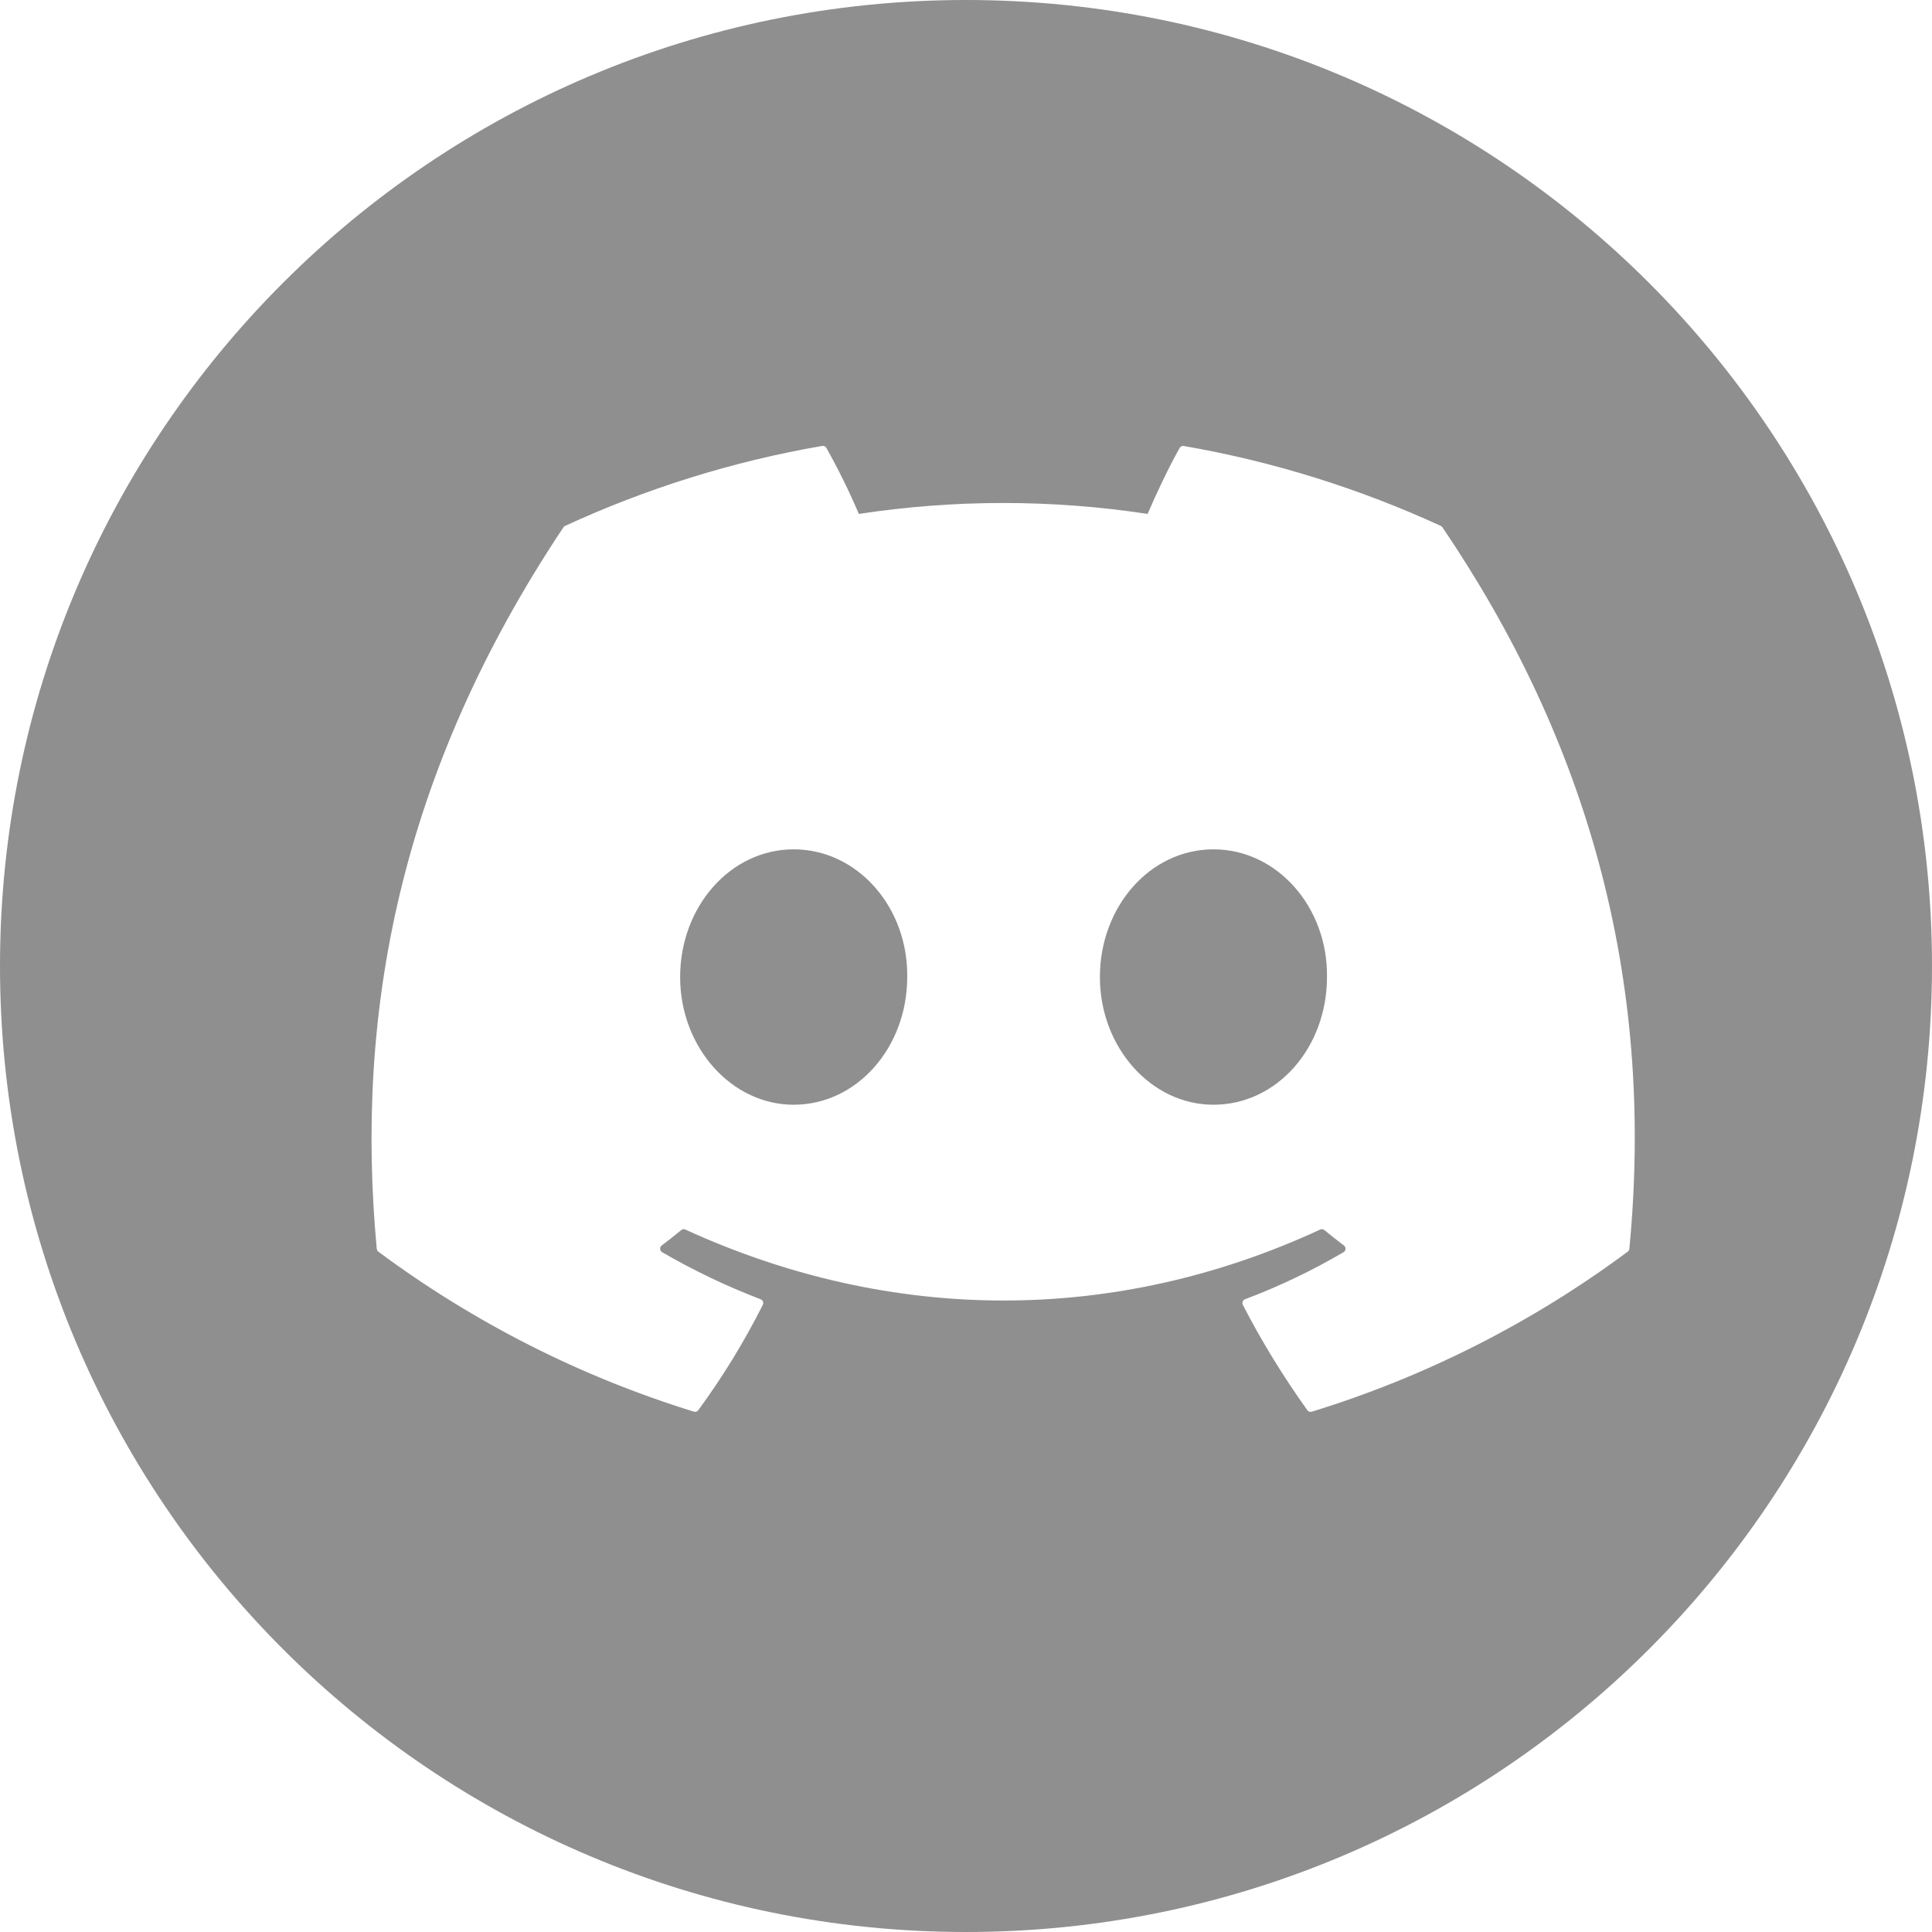 <?xml version="1.0" encoding="UTF-8"?> <svg xmlns="http://www.w3.org/2000/svg" width="26" height="26" viewBox="0 0 26 26" fill="none"> <path fill-rule="evenodd" clip-rule="evenodd" d="M13 26C20.18 26 26 20.18 26 13C26 5.82 20.18 0 13 0C5.82 0 0 5.82 0 13C0 20.18 5.82 26 13 26ZM15.931 6.002C17.146 6.212 18.307 6.58 19.391 7.078C19.401 7.082 19.408 7.089 19.413 7.098C21.333 9.931 22.281 13.127 21.927 16.806C21.926 16.814 21.924 16.821 21.92 16.828C21.916 16.835 21.91 16.84 21.904 16.845C20.616 17.802 19.179 18.529 17.653 18.998C17.642 19.001 17.631 19.001 17.62 18.997C17.609 18.994 17.6 18.987 17.593 18.977C17.273 18.529 16.981 18.057 16.726 17.561C16.722 17.554 16.72 17.546 16.72 17.538C16.72 17.531 16.721 17.523 16.723 17.516C16.726 17.509 16.73 17.502 16.736 17.497C16.741 17.491 16.748 17.487 16.755 17.485C17.217 17.31 17.658 17.1 18.081 16.851C18.089 16.847 18.095 16.84 18.1 16.833C18.104 16.825 18.107 16.816 18.107 16.807C18.108 16.798 18.106 16.79 18.102 16.782C18.099 16.773 18.093 16.766 18.086 16.761C17.996 16.694 17.907 16.624 17.822 16.553C17.814 16.547 17.805 16.543 17.795 16.542C17.785 16.541 17.775 16.542 17.766 16.547C15.017 17.82 12.005 17.82 9.223 16.547C9.214 16.543 9.204 16.541 9.195 16.542C9.185 16.544 9.176 16.547 9.168 16.554C9.083 16.624 8.994 16.694 8.905 16.761C8.898 16.767 8.892 16.774 8.888 16.782C8.885 16.79 8.883 16.799 8.884 16.808C8.884 16.817 8.887 16.825 8.892 16.833C8.896 16.841 8.903 16.847 8.91 16.851C9.335 17.098 9.779 17.31 10.236 17.485C10.243 17.488 10.25 17.492 10.255 17.497C10.261 17.503 10.265 17.509 10.268 17.516C10.27 17.523 10.271 17.531 10.271 17.539C10.271 17.546 10.269 17.554 10.265 17.561C10.015 18.057 9.725 18.531 9.397 18.978C9.39 18.987 9.381 18.994 9.37 18.997C9.359 19 9.348 19 9.337 18.997C7.814 18.527 6.379 17.8 5.092 16.845C5.086 16.84 5.081 16.834 5.077 16.827C5.074 16.82 5.071 16.813 5.07 16.805C4.774 13.623 5.378 10.401 7.582 7.097C7.588 7.088 7.595 7.081 7.605 7.077C8.689 6.578 9.851 6.21 11.065 6.001C11.076 5.999 11.087 6.001 11.097 6.005C11.107 6.01 11.115 6.018 11.121 6.028C11.283 6.316 11.428 6.612 11.558 6.916C12.846 6.72 14.156 6.72 15.444 6.916C15.561 6.642 15.726 6.295 15.875 6.028C15.881 6.018 15.889 6.011 15.899 6.006C15.909 6.001 15.92 6 15.931 6.002ZM9.153 13.149C9.153 14.095 9.844 14.867 10.681 14.867C11.532 14.867 12.209 14.096 12.209 13.149C12.222 12.208 11.538 11.43 10.681 11.43C9.83 11.43 9.153 12.201 9.153 13.149ZM14.802 13.149C14.802 14.095 15.492 14.867 16.33 14.867C17.188 14.867 17.858 14.096 17.858 13.149C17.871 12.208 17.187 11.43 16.33 11.43C15.478 11.43 14.802 12.201 14.802 13.149Z" fill="#8F8F8F"></path> </svg> 
